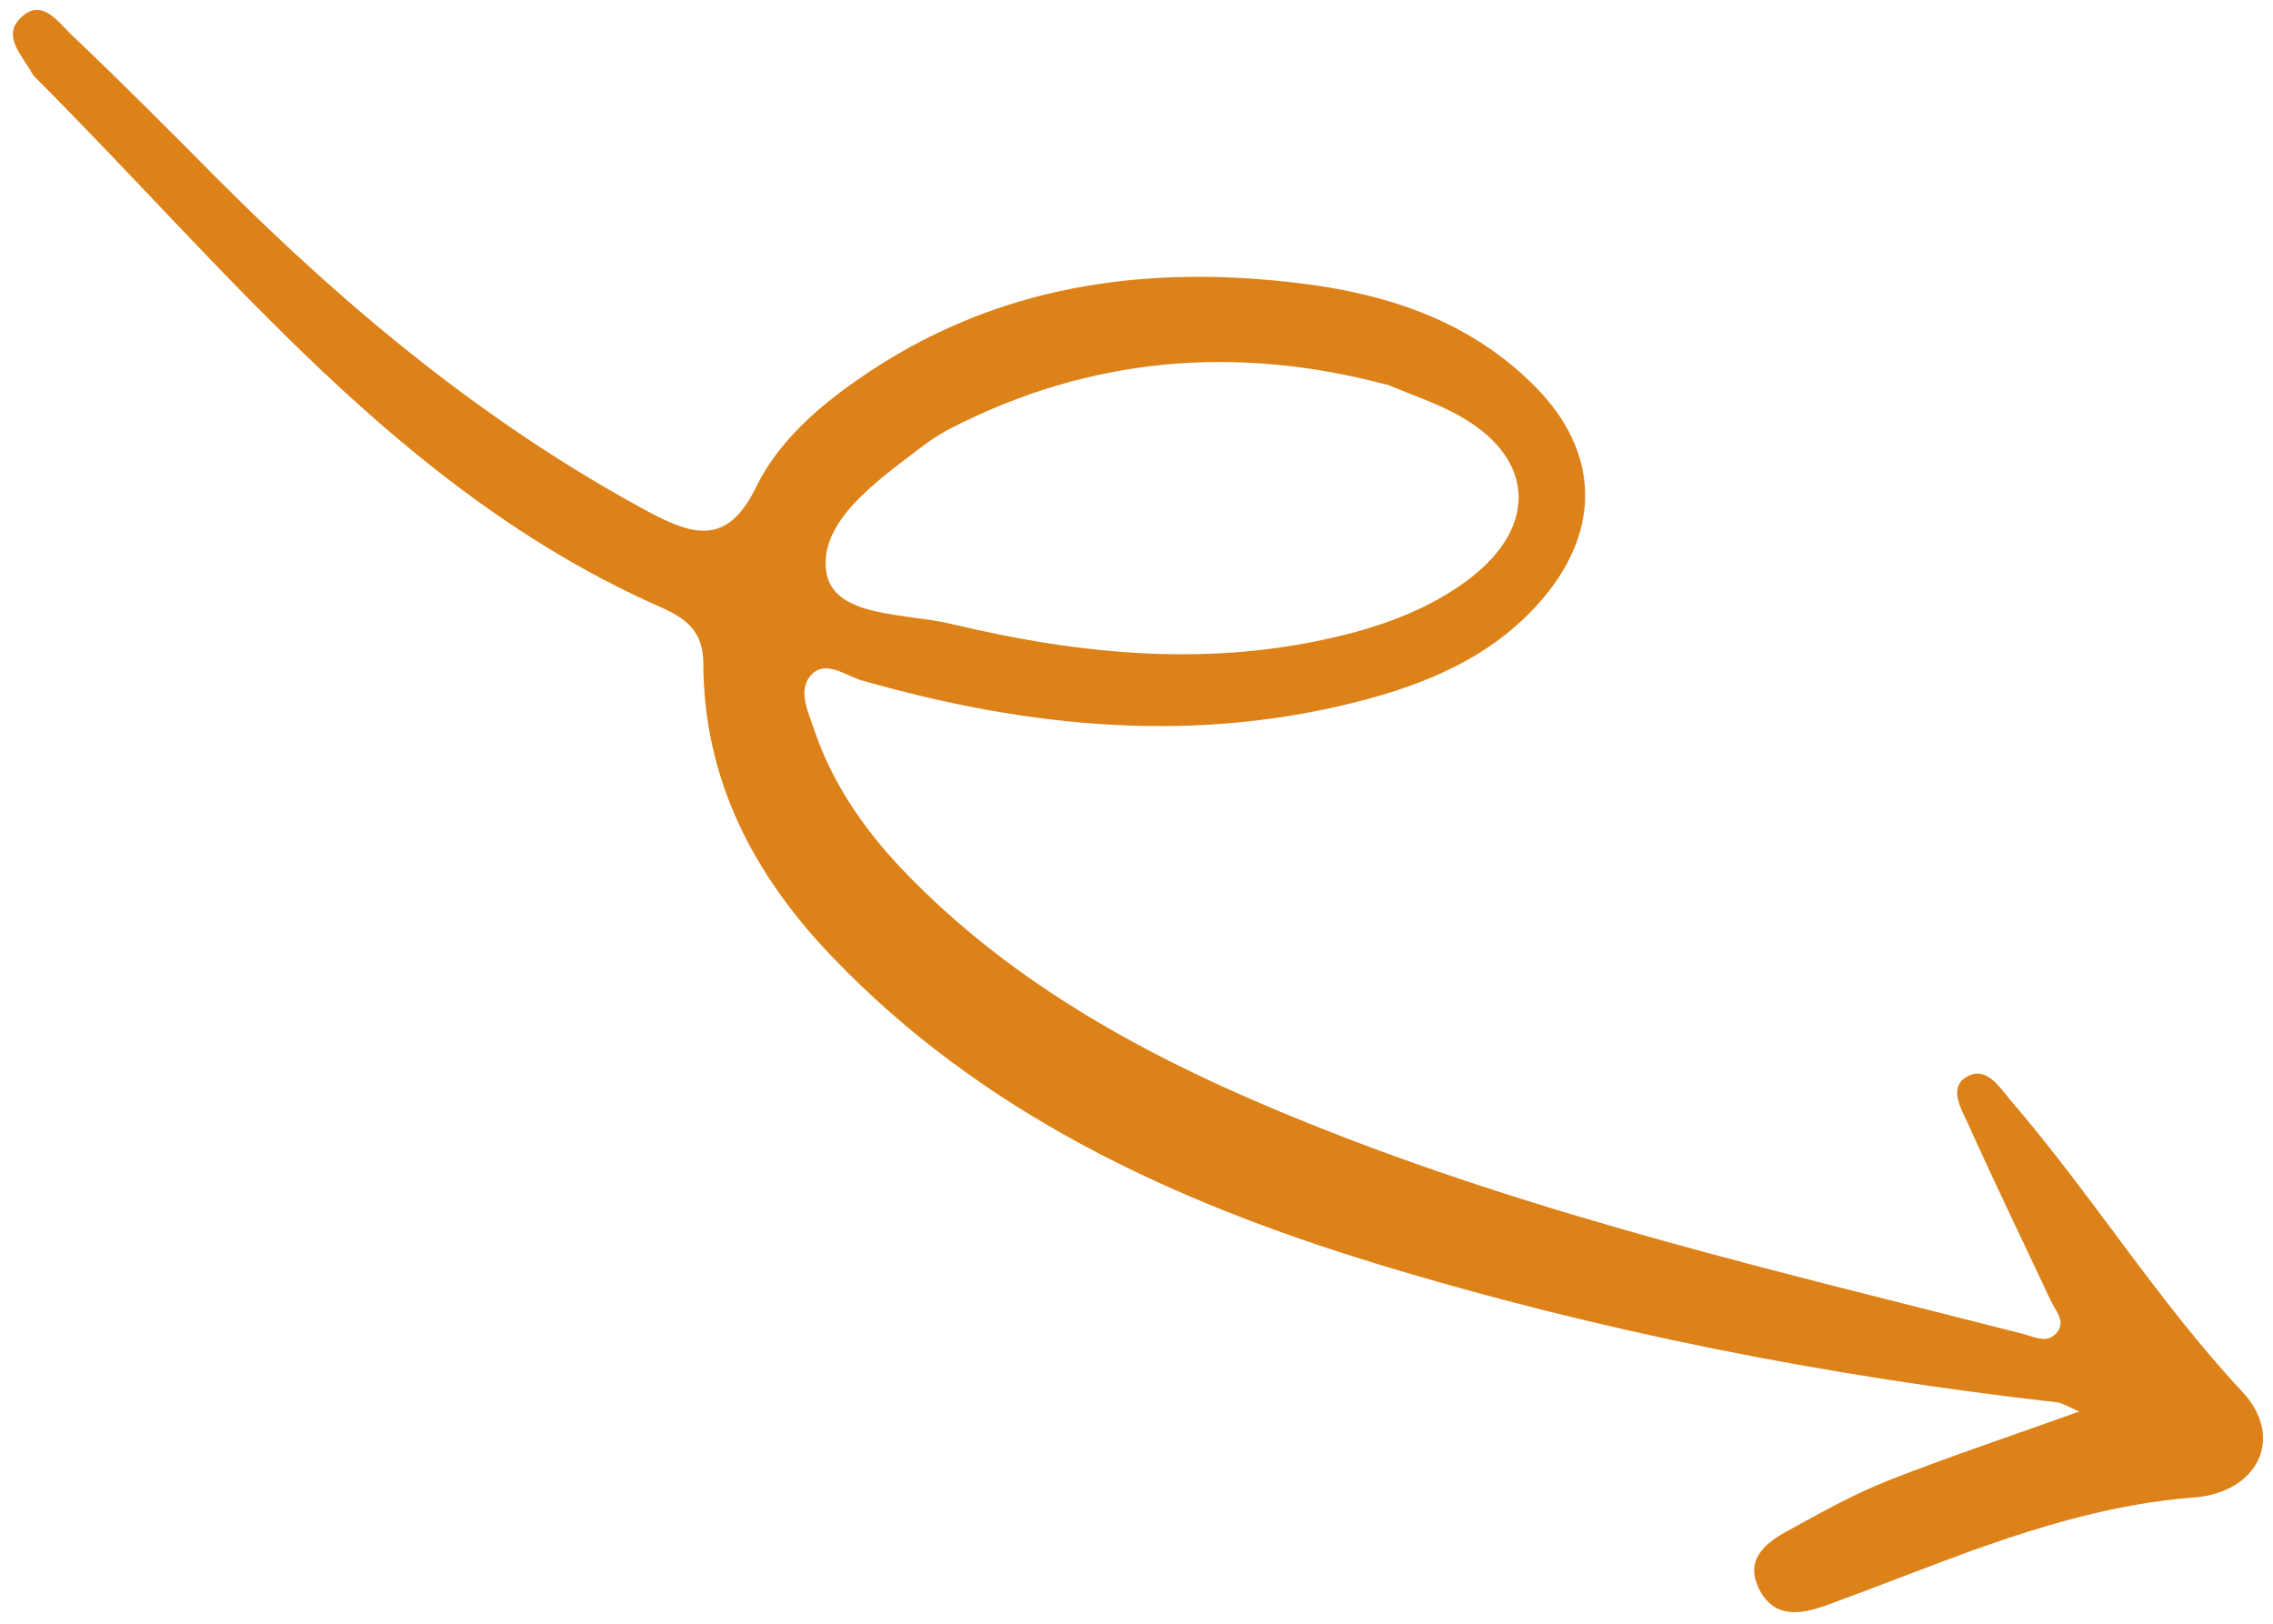 <svg width="147" height="105" viewBox="0 0 147 105" fill="none" xmlns="http://www.w3.org/2000/svg">
<path d="M134.478 91.275C130.109 92.842 126.038 94.195 122.049 95.767C119.83 96.65 117.732 97.829 115.604 98.998C114.186 99.777 112.832 100.833 113.743 102.707C114.71 104.696 116.436 104.405 118.109 103.81C121.283 102.655 124.392 101.413 127.566 100.258C132.222 98.6 136.912 97.208 141.886 96.836C146.012 96.52 147.787 92.971 145.022 90.008C139.494 84.083 135.252 77.205 130.001 71.121C129.278 70.266 128.41 68.82 127.086 69.695C126.04 70.413 126.852 71.745 127.27 72.653C128.996 76.495 130.837 80.282 132.611 84.077C132.898 84.718 133.567 85.363 133.102 86.06C132.501 86.964 131.593 86.458 130.805 86.248C115.2 82.261 99.468 78.642 84.459 72.572C74.813 68.682 65.672 63.887 58.355 56.227C55.835 53.572 53.803 50.609 52.644 47.154C52.267 46.038 51.598 44.661 52.408 43.702C53.364 42.603 54.646 43.684 55.747 44.003C66.564 47.091 77.471 48.176 88.482 45.195C92.847 44.008 96.857 42.189 99.85 38.618C103.558 34.183 103.406 29.202 99.333 25.053C95.259 20.905 90.082 19.107 84.474 18.368C74.131 17.034 64.319 18.396 55.537 24.504C52.849 26.368 50.329 28.577 48.905 31.485C47.12 35.157 45.03 34.75 41.993 33.123C31.492 27.474 22.459 19.981 14.113 11.615C10.97 8.457 7.855 5.309 4.616 2.245C3.778 1.445 2.693 -0.204 1.325 1.165C0.122 2.337 1.44 3.59 2.046 4.69C2.102 4.805 2.167 4.891 2.261 4.988C14.805 17.514 25.872 31.817 42.702 39.251C44.388 39.995 45.474 40.817 45.487 42.889C45.495 50.395 48.736 56.575 53.815 61.868C63.521 72.011 75.831 77.684 88.941 81.695C103.35 86.095 118.092 88.988 133.057 90.686C133.389 90.738 133.701 90.942 134.421 91.256L134.478 91.275ZM89.653 24.84C91.235 25.517 92.752 26.012 94.096 26.733C99.243 29.442 99.609 33.988 94.951 37.49C92.627 39.226 89.929 40.293 87.132 41.006C78.528 43.202 70.017 42.377 61.511 40.345C58.568 39.641 53.938 39.941 53.448 37.037C52.915 33.799 56.591 31.197 59.367 29.077C60.021 28.572 60.731 28.088 61.468 27.708C70.51 23.058 79.953 22.299 89.615 24.859L89.653 24.84Z" fill="#DC8218"/>
</svg>
